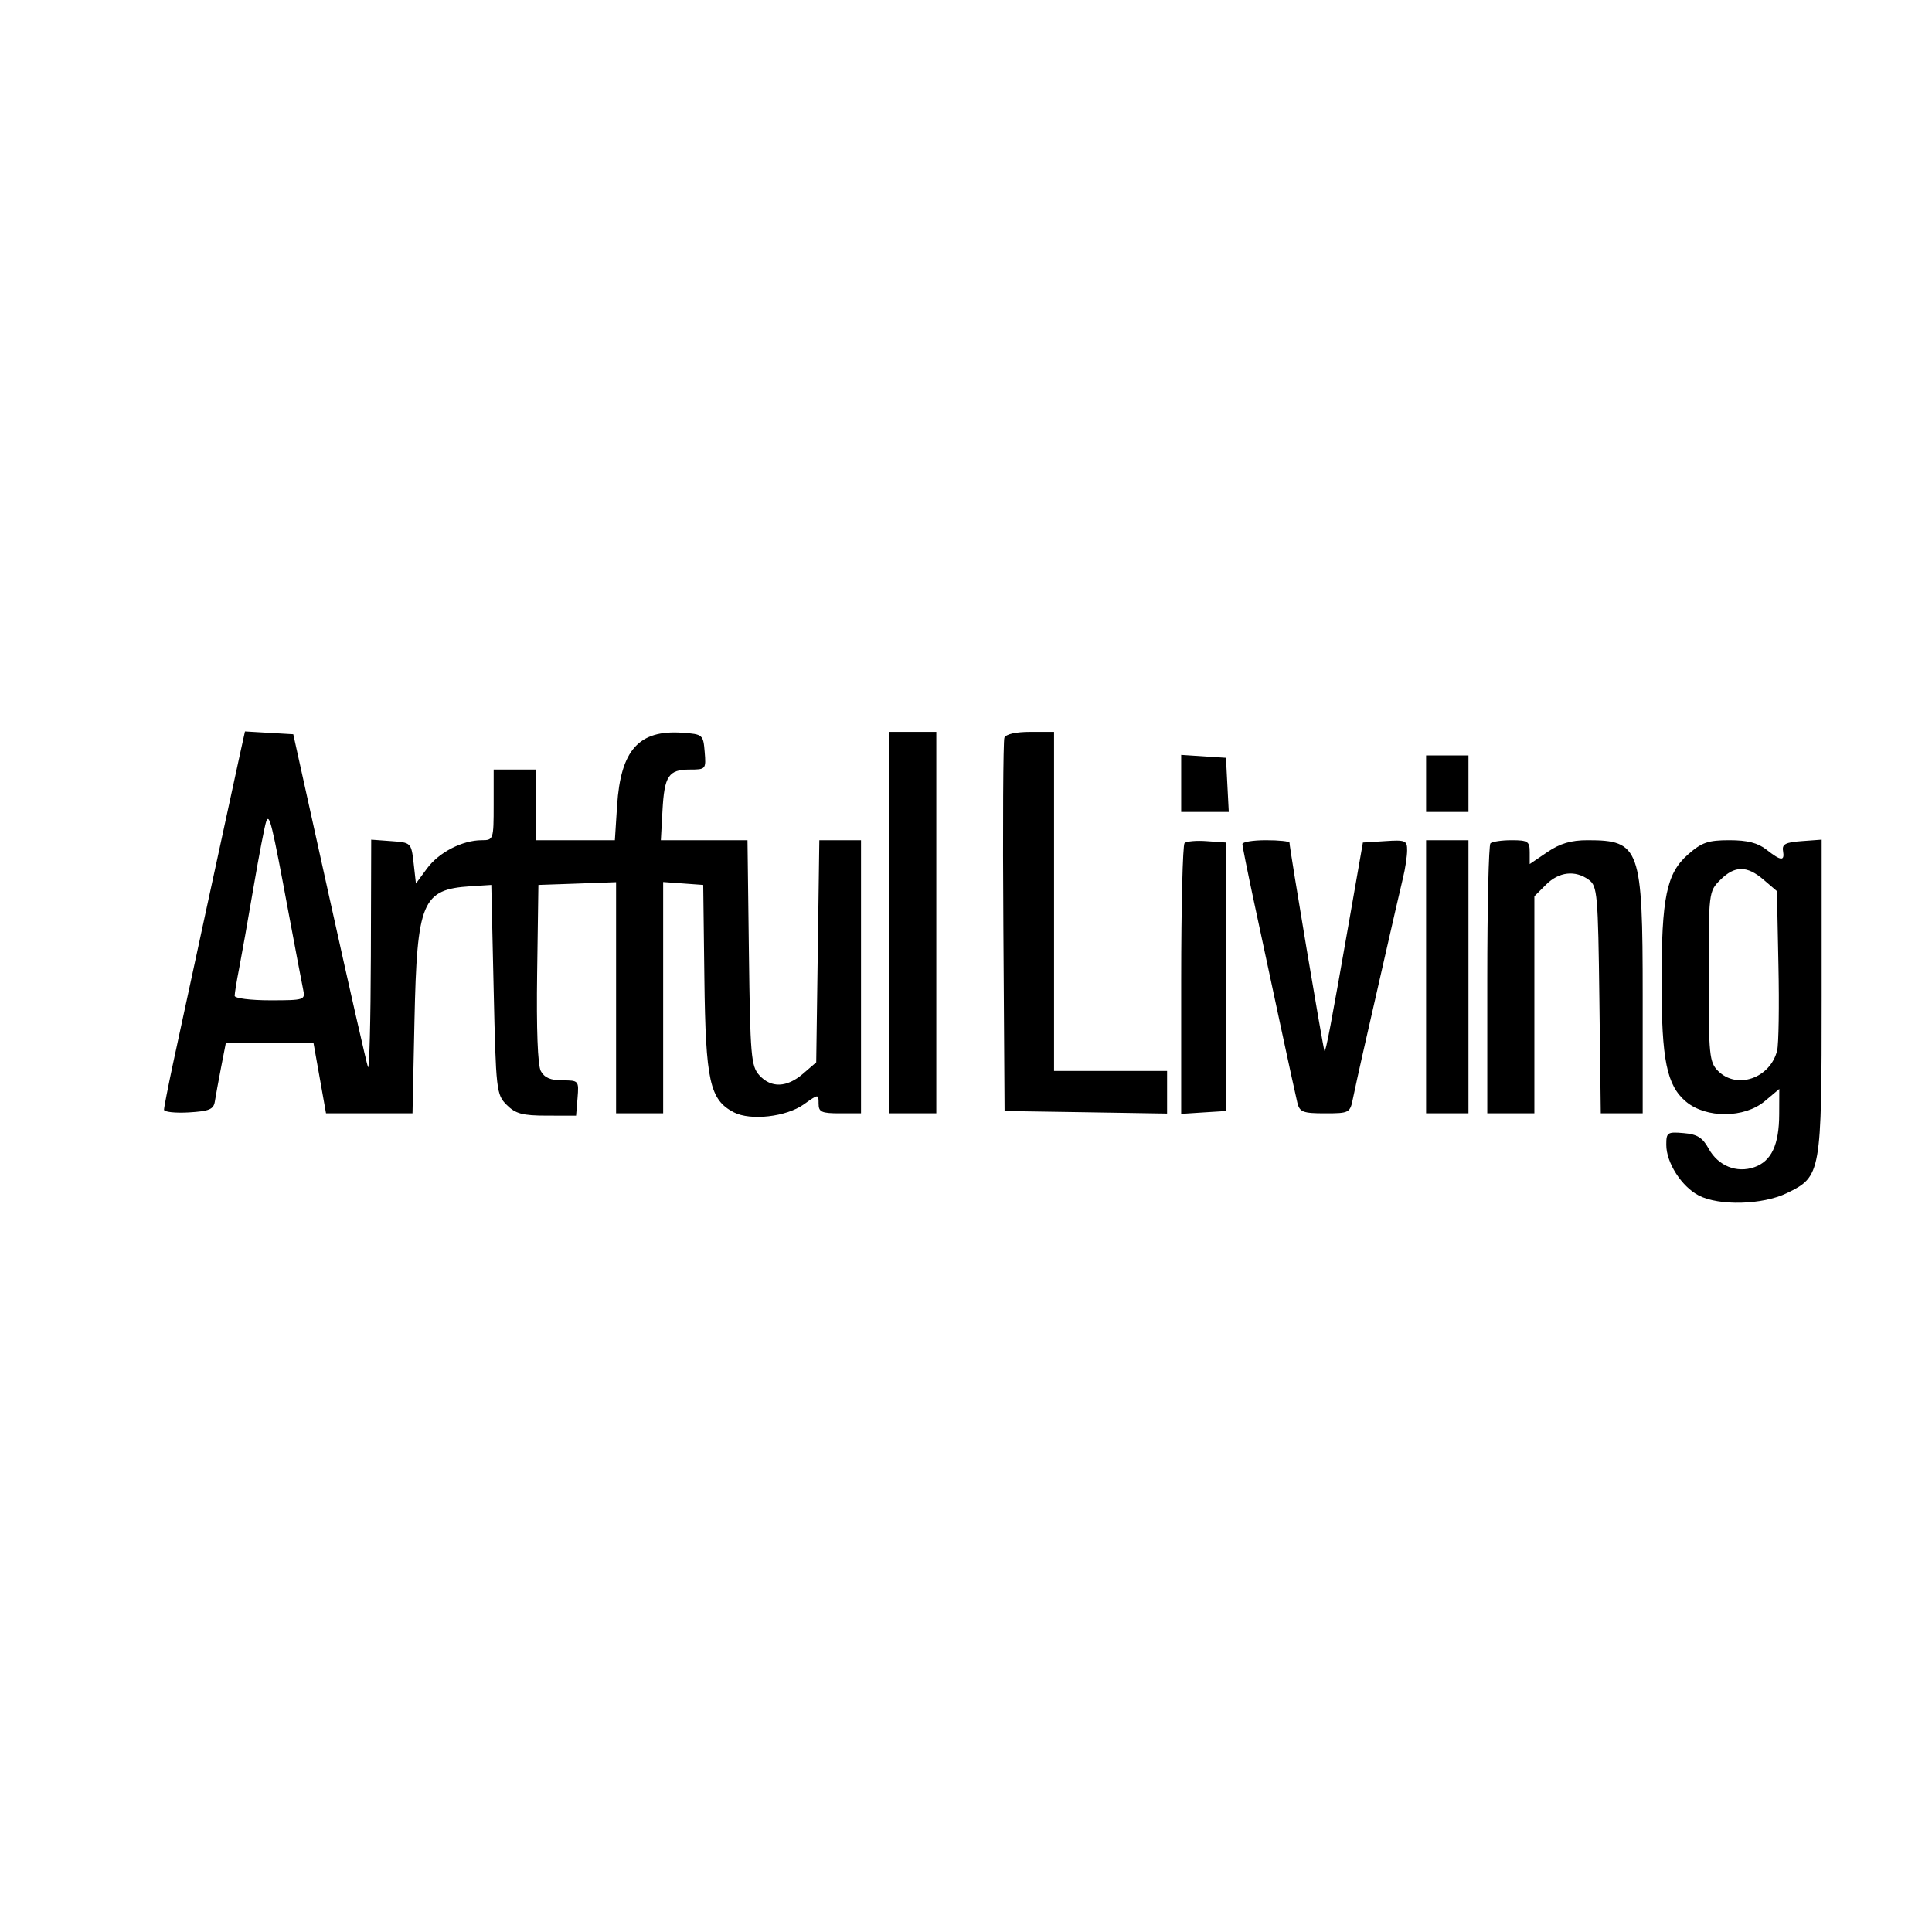 <svg version="1.0" preserveAspectRatio="xMidYMid meet" height="200" viewBox="0 0 150 150" zoomAndPan="magnify" width="200" xmlns:xlink="http://www.w3.org/1999/xlink" xmlns="http://www.w3.org/2000/svg"><path fill-rule="evenodd" fill-opacity="1" d="M 18.633 58.543 C 16.895 66.551 15.16 74.562 13.434 82.574 C 13.051 84.371 12.734 85.984 12.734 86.156 C 12.734 86.332 13.598 86.426 14.648 86.367 C 16.238 86.273 16.586 86.133 16.68 85.523 C 16.742 85.121 16.961 83.93 17.164 82.875 L 17.539 80.953 L 24.336 80.953 L 25.312 86.438 L 32.027 86.438 L 32.18 79.219 C 32.379 69.984 32.766 69.055 36.543 68.809 L 38.145 68.707 L 38.328 76.832 C 38.504 84.672 38.539 84.988 39.34 85.785 C 40.023 86.469 40.57 86.617 42.449 86.617 L 44.727 86.621 L 44.84 85.25 C 44.949 83.902 44.93 83.879 43.664 83.879 C 42.754 83.879 42.262 83.668 41.988 83.156 C 41.746 82.703 41.641 79.891 41.703 75.57 L 41.801 68.707 L 44.816 68.602 L 47.832 68.492 L 47.832 86.438 L 51.488 86.438 L 51.488 68.48 L 54.598 68.707 L 54.688 75.984 C 54.785 83.938 55.105 85.387 56.973 86.359 C 58.27 87.031 61.043 86.715 62.41 85.742 C 63.551 84.93 63.555 84.93 63.555 85.684 C 63.555 86.336 63.781 86.438 65.199 86.438 L 66.848 86.438 L 66.848 65.234 L 63.613 65.234 L 63.492 73.855 L 63.371 82.48 L 62.348 83.363 C 61.086 84.449 59.867 84.488 58.949 83.477 C 58.312 82.773 58.246 81.961 58.145 73.969 L 58.035 65.234 L 51.309 65.234 L 51.434 62.949 C 51.582 60.227 51.902 59.75 53.566 59.75 C 54.797 59.75 54.824 59.719 54.711 58.379 C 54.602 57.039 54.559 57.004 52.992 56.891 C 49.605 56.648 48.188 58.227 47.91 62.555 L 47.738 65.234 L 41.617 65.234 L 41.617 59.75 L 38.328 59.75 L 38.328 62.492 C 38.328 65.18 38.309 65.234 37.402 65.234 C 35.902 65.234 34.074 66.176 33.152 67.43 L 32.293 68.598 L 32.113 67.004 C 31.93 65.43 31.914 65.414 30.375 65.305 L 28.82 65.191 L 28.793 74.262 C 28.777 79.25 28.676 83.113 28.57 82.848 C 28.465 82.582 27.117 76.66 25.574 69.684 L 22.77 57.008 L 19.02 56.789 Z M 69.039 71.633 L 69.039 86.438 L 72.695 86.438 L 72.695 56.824 L 69.039 56.824 Z M 77.98 57.281 C 77.887 57.531 77.848 64.156 77.902 71.996 L 77.996 86.258 L 84.305 86.355 L 90.613 86.457 L 90.613 83.148 L 81.836 83.148 L 81.836 56.824 L 79.996 56.824 C 78.859 56.824 78.09 57 77.98 57.281 M 91.707 60.824 L 91.707 63.039 L 95.402 63.039 L 95.184 58.836 L 91.707 58.609 Z M 110.723 60.844 L 110.723 63.039 L 114.012 63.039 L 114.012 58.652 L 110.723 58.652 Z M 20.672 63.77 C 20.559 64.07 20.113 66.375 19.684 68.891 C 19.258 71.402 18.75 74.25 18.562 75.215 C 18.371 76.18 18.219 77.125 18.219 77.316 C 18.219 77.508 19.457 77.664 20.969 77.664 C 23.625 77.664 23.711 77.637 23.539 76.84 C 23.445 76.387 22.938 73.715 22.41 70.898 C 21.109 63.902 20.918 63.121 20.672 63.77 M 91.969 65.461 C 91.828 65.602 91.707 70.391 91.707 76.098 L 91.707 86.48 L 93.445 86.367 L 95.184 86.258 L 95.184 65.414 L 93.707 65.309 C 92.895 65.246 92.113 65.316 91.969 65.461 M 96.461 65.535 C 96.461 65.699 96.867 67.715 97.359 70.012 C 97.852 72.312 98.766 76.574 99.391 79.492 C 100.016 82.406 100.617 85.164 100.727 85.617 C 100.906 86.34 101.16 86.438 102.871 86.438 C 104.77 86.438 104.82 86.41 105.051 85.25 C 105.184 84.598 105.52 83.074 105.793 81.867 C 106.07 80.66 106.82 77.371 107.457 74.555 C 108.094 71.742 108.758 68.863 108.93 68.156 C 109.102 67.453 109.246 66.5 109.25 66.035 C 109.258 65.258 109.125 65.199 107.539 65.305 L 105.816 65.414 L 104.824 71.082 C 103.324 79.648 102.934 81.699 102.832 81.594 C 102.742 81.508 100.117 65.859 100.117 65.426 C 100.117 65.32 99.297 65.234 98.289 65.234 C 97.285 65.234 96.461 65.367 96.461 65.535 M 110.723 75.836 L 110.723 86.438 L 114.012 86.438 L 114.012 65.234 L 110.723 65.234 Z M 115.719 65.477 C 115.586 65.609 115.473 70.383 115.473 76.078 L 115.473 86.438 L 119.129 86.438 L 119.129 69.586 L 120.027 68.691 C 121.035 67.68 122.301 67.539 123.355 68.309 C 124.02 68.793 124.074 69.41 124.176 77.633 L 124.285 86.438 L 127.539 86.438 L 127.539 77.281 C 127.539 65.828 127.328 65.234 123.262 65.234 C 121.973 65.234 121.125 65.484 120.129 66.16 L 118.766 67.086 L 118.766 66.16 C 118.766 65.328 118.621 65.234 117.363 65.234 C 116.594 65.234 115.852 65.344 115.719 65.477 M 131.055 66.344 C 129.391 67.805 129.004 69.68 129.004 76.238 C 129.004 82.297 129.406 84.27 130.902 85.531 C 132.461 86.84 135.438 86.824 137.02 85.492 L 138.145 84.547 L 138.137 86.496 C 138.133 88.879 137.535 90.152 136.215 90.617 C 134.836 91.102 133.398 90.523 132.66 89.18 C 132.188 88.32 131.77 88.059 130.711 87.973 C 129.457 87.863 129.367 87.926 129.371 88.887 C 129.371 90.277 130.559 92.129 131.895 92.82 C 133.477 93.637 136.844 93.547 138.727 92.637 C 141.398 91.344 141.434 91.148 141.434 77.312 L 141.434 65.191 L 139.879 65.305 C 138.637 65.395 138.348 65.543 138.434 66.055 C 138.574 66.883 138.289 66.863 137.145 65.965 C 136.48 65.441 135.664 65.234 134.27 65.234 C 132.617 65.234 132.125 65.402 131.055 66.344 M 133.555 68.324 C 132.668 69.211 132.66 69.301 132.66 75.82 C 132.66 81.93 132.715 82.473 133.391 83.148 C 134.852 84.609 137.438 83.719 137.977 81.566 C 138.098 81.086 138.145 78.105 138.078 74.941 L 137.961 69.188 L 136.934 68.309 C 135.633 67.188 134.688 67.191 133.555 68.324" fill="#000000"></path></svg>